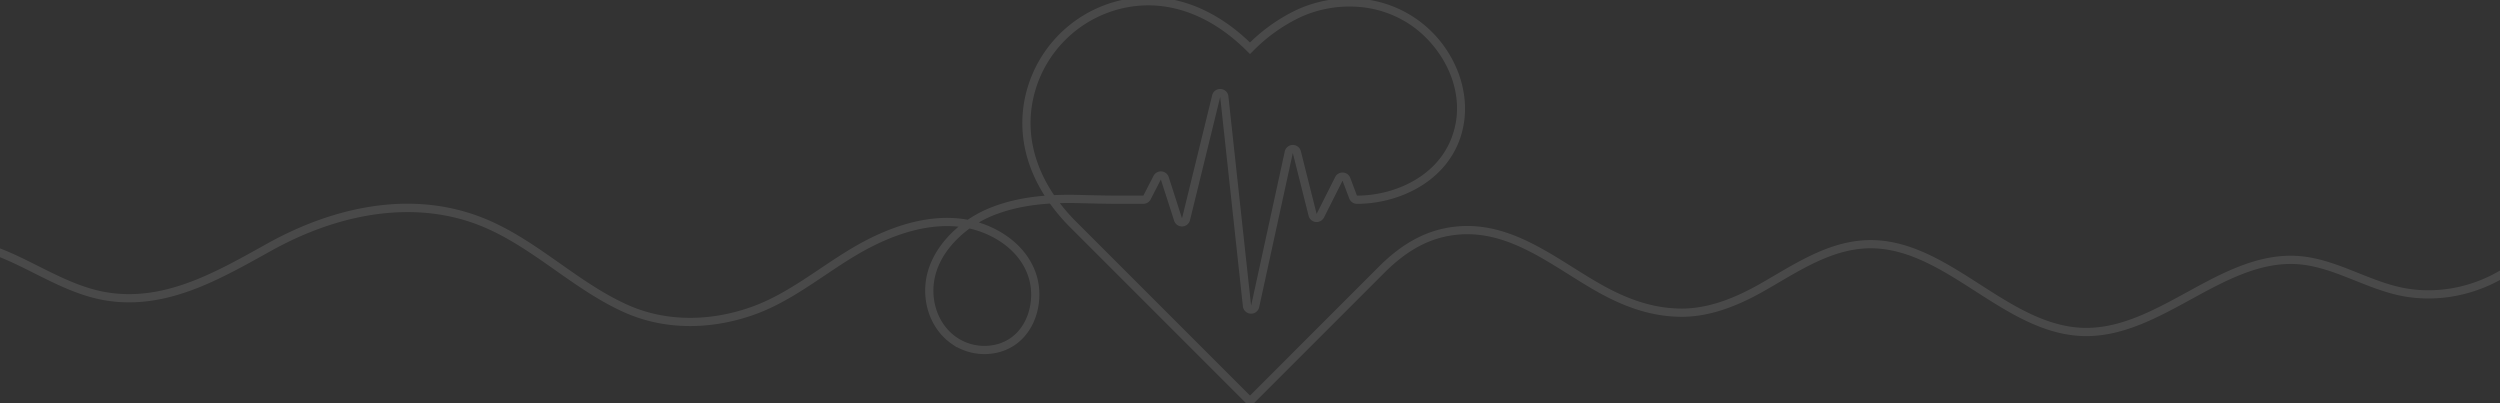 <?xml version="1.0" encoding="UTF-8"?>
<svg xmlns="http://www.w3.org/2000/svg" xmlns:xlink="http://www.w3.org/1999/xlink" width="1317.012" height="212.36" viewBox="0 0 1317.012 212.36">
  <rect x="0" y="0" width="1317.012" height="212.36" fill="#333333" stroke="none"/>
  <defs>
    <clipPath id="a">
      <rect width="1317.012" height="212.36" fill="none" stroke="#fff" stroke-width="3"></rect>
    </clipPath>
  </defs>
  <g opacity="0.11">
    <g clip-path="url(#a)">
      <path d="M1263.633,152.666c-7.448-1.706-14.744-4.616-21.8-7.435-9.865-3.938-20.058-8.007-30.825-8.844-20.763-1.6-39.774,8.8-58.166,18.853-17.6,9.627-35.783,19.577-55.479,18.972-20.052-.612-37.891-12.057-55.143-23.127-18.227-11.7-37.08-23.792-58.548-23.074-17.72.593-33.189,9.66-48.15,18.432-2.792,1.64-5.676,3.332-8.495,4.919-15.212,8.547-28.619,12.7-40.992,12.7h-.105c-13.618-.026-26.973-3.918-42.033-12.242-5.4-2.989-10.846-6.407-16.114-9.706-18.655-11.7-37.936-23.8-61.168-21.2-14.237,1.594-26.729,8.2-39.313,20.782l-68.8,68.807-92.54-92.546a99,99,0,0,1-10.543-12.347c4.135-.191,8.495-.224,13.1-.1,6.941.191,14.395.362,21.875.362h11.919a2.825,2.825,0,0,0,2.529-1.547l5.34-10.391a1.522,1.522,0,0,1,1.488-.823,1.5,1.5,0,0,1,1.33,1.054l6.967,21.652a2.843,2.843,0,0,0,5.472-.2l15.87-64.744a1.531,1.531,0,0,1,3.009.2l11.939,110.135a2.846,2.846,0,0,0,5.611.3l17.694-81.115a1.493,1.493,0,0,1,1.475-1.205,1.51,1.51,0,0,1,1.508,1.159l8.291,32.965a2.851,2.851,0,0,0,5.307.586l9.739-19.334a1.529,1.529,0,0,1,2.8.145l3.51,9.324a2.859,2.859,0,0,0,2.66,1.844h.079c19.551,0,43.185-9.654,52-31.24,4.577-11.234,4.465-24.154-.329-36.389A59.036,59.036,0,0,0,716.639.874a65.111,65.111,0,0,0-32.517,5.5,90.041,90.041,0,0,0-25.616,18.122C637.414,3.647,612.529-4.269,588.375,2.2a65.375,65.375,0,0,0-46.1,46.1c-5.09,18.991-1.284,38.43,10.714,56.124-11.675.738-21.586,2.805-30.482,6.322a61.062,61.062,0,0,0-7.533,3.589q-2.489,1.4-4.814,3.023c-.994-.2-1.975-.369-2.95-.5-14.783-2.055-31.332,1.488-49.19,10.53-8.824,4.465-17.147,10.049-25.2,15.449-11.5,7.711-23.383,15.686-36.784,20.4-22.732,7.994-46.076,7.593-65.732-1.139-12.959-5.755-24.753-14.053-36.159-22.08-12.742-8.962-25.919-18.234-40.821-24.049-17.674-6.895-36.962-8.817-57.336-5.7-17.971,2.753-36.369,9.3-54.676,19.479l-2.509,1.4c-26.037,14.5-52.957,29.488-83.327,24.24-12.722-2.2-24.582-8.152-36.053-13.908-3.47-1.738-7.059-3.543-10.622-5.209Q4.261,134.13,0,132.47v1.409q3.991,1.58,8.244,3.576c3.543,1.659,7.125,3.457,10.589,5.2,11.557,5.795,23.509,11.794,36.422,14.026a74.716,74.716,0,0,0,12.788,1.093c25.642,0,48.855-12.926,71.4-25.478l2.515-1.4c38.826-21.586,78.211-26.452,110.892-13.7,14.751,5.755,27.855,14.981,40.538,23.9,11.458,8.06,23.3,16.4,36.383,22.2,19.966,8.864,43.652,9.285,66.7,1.179,13.559-4.768,25.517-12.795,37.087-20.552,8.014-5.38,16.311-10.938,25.063-15.37,17.608-8.916,33.9-12.413,48.407-10.4.553.072,1.1.158,1.653.257a58.866,58.866,0,0,0-6.809,5.907c-6.065,6.137-13.242,16.239-12.966,29.514.224,10.878,5.314,20.71,13.611,26.294a28.816,28.816,0,0,0,23.956,3.806c.757-.224,1.508-.481,2.226-.757,15.093-5.828,20.045-24.009,15.982-37.508-4.6-15.258-19.037-24.648-32.754-27.927q1.808-1.2,3.694-2.265a59.8,59.8,0,0,1,7.369-3.51c8.975-3.543,19-5.6,30.871-6.276a100.477,100.477,0,0,0,11.168,13.2L658.038,211.9l.467.461,69.729-69.736c12.36-12.36,24.6-18.84,38.529-20.4,22.771-2.542,41.861,9.43,60.326,21.006,5.281,3.312,10.74,6.743,16.173,9.746,15.264,8.435,28.823,12.38,42.672,12.406h.105c12.6,0,26.228-4.214,41.637-12.874,2.832-1.594,5.722-3.286,8.521-4.926,14.816-8.692,30.133-17.674,47.524-18.26,21.072-.7,39.734,11.28,57.79,22.87,17.4,11.168,35.4,22.712,55.815,23.337.586.02,1.165.026,1.751.026,19.354,0,37.159-9.733,54.4-19.156,18.221-9.97,37.074-20.269,57.435-18.695,10.562.817,20.664,4.847,30.436,8.752,7.1,2.832,14.441,5.762,21.988,7.494,18.148,4.162,37.568.9,53.675-8.185v-1.515c-15.949,9.212-35.3,12.558-53.378,8.416m-720.214-6.611c3.9,12.94-.8,30.337-15.192,35.9-.685.27-1.4.507-2.127.724a27.508,27.508,0,0,1-22.844-3.628c-7.948-5.353-12.821-14.783-13.032-25.241-.27-12.808,6.7-22.6,12.584-28.553a58.153,58.153,0,0,1,7.645-6.493c13.664,2.917,28.395,12.1,32.965,27.3m.132-97.413A64.065,64.065,0,0,1,588.717,3.469c23.858-6.388,48.473,1.574,69.321,22.422l.467.461.468-.461a89.012,89.012,0,0,1,25.7-18.32,63.754,63.754,0,0,1,31.852-5.387,57.932,57.932,0,0,1,26.09,8.831c18.807,11.945,33.294,38.121,23.1,63.118-8.58,21.026-31.667,30.423-50.777,30.423h-.079a1.533,1.533,0,0,1-1.429-.988l-3.51-9.324a2.815,2.815,0,0,0-2.509-1.844,2.843,2.843,0,0,0-2.7,1.567L694.974,113.3a1.532,1.532,0,0,1-2.851-.316L683.832,80.02a2.848,2.848,0,0,0-5.545.085l-17.694,81.121a1.53,1.53,0,0,1-3.016-.165L645.632,50.934a2.776,2.776,0,0,0-2.641-2.535c-.066-.007-.132-.007-.2-.007a2.769,2.769,0,0,0-2.759,2.167l-15.863,64.751a1.531,1.531,0,0,1-2.944.106l-6.96-21.652a2.853,2.853,0,0,0-5.248-.428l-5.341,10.391a1.511,1.511,0,0,1-1.357.829H590.4c-7.461,0-14.909-.171-21.836-.362-4.959-.132-9.621-.086-14.039.145C542.4,86.783,538.5,67.475,543.55,48.642" transform="translate(0 0)" fill="none" stroke="#fff" stroke-width="3"></path>
    </g>
  </g>
</svg>
